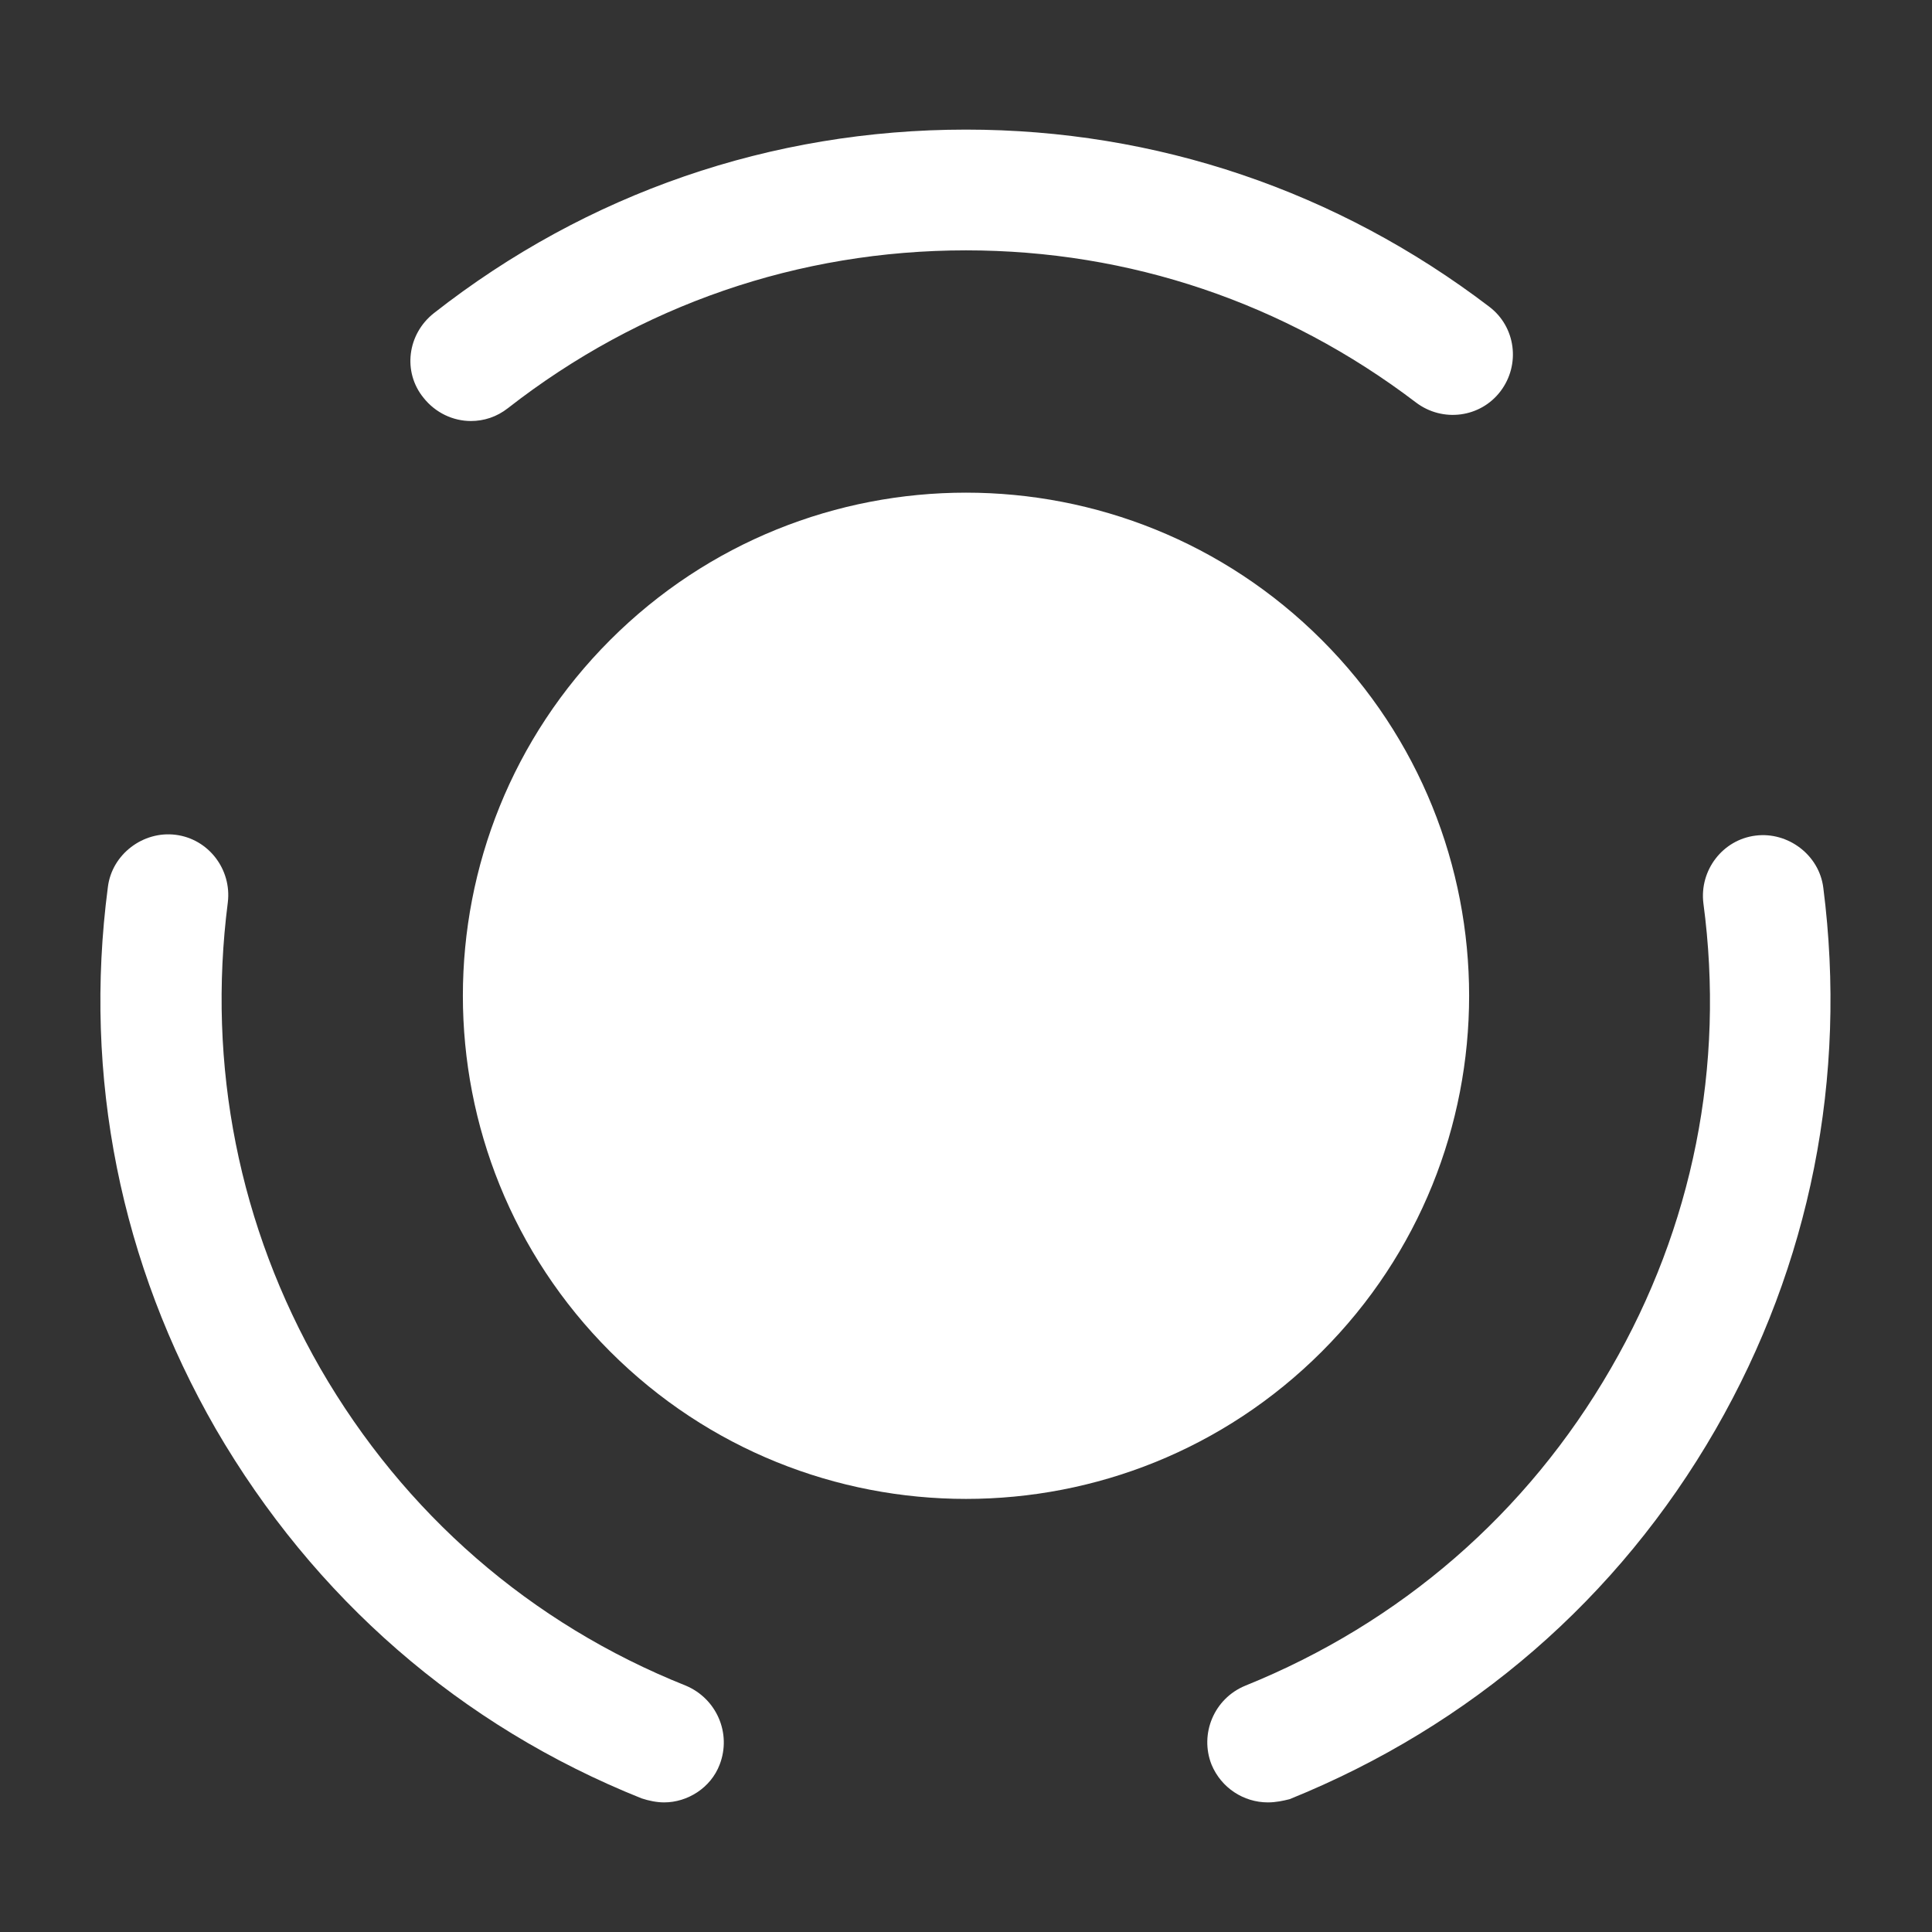 <svg width="96" height="96" viewBox="0 0 96 96" fill="none" xmlns="http://www.w3.org/2000/svg">
<rect x="0" y="0" width="96" height="96" fill="#333333" stroke="none"/>
<path d="M65.68 31.8C75.44 41.56 75.44 57.4 65.68 67.16C55.92 76.92 40.08 76.92 30.32 67.16C20.56 57.4 20.56 41.56 30.32 31.8C40.08 22.04 55.92 22.04 65.68 31.8Z" fill="white"/>
<path d="M33 89.56C32.64 89.56 32.24 89.48 31.88 89.36C22.88 85.76 15.6 79.4 10.72 71C6 62.8 4.12 53.52 5.36 44.08C5.56 42.44 7.12 41.28 8.72 41.48C10.36 41.68 11.52 43.2 11.32 44.84C10.28 52.96 11.88 60.96 15.92 68C20.08 75.2 26.36 80.68 34.08 83.76C35.6 84.4 36.36 86.12 35.76 87.68C35.32 88.84 34.16 89.56 33 89.56Z" fill="white"/>
<path d="M23.4 20.92C22.52 20.92 21.64 20.52 21.04 19.76C20 18.48 20.24 16.6 21.56 15.56C29.16 9.6 38.32 6.44 48 6.44C57.44 6.44 66.44 9.48 74 15.24C75.32 16.24 75.56 18.12 74.56 19.44C73.56 20.76 71.68 21 70.36 20C63.84 15.04 56.12 12.44 48 12.44C39.68 12.44 31.8 15.16 25.24 20.28C24.68 20.72 24.04 20.92 23.4 20.92Z" fill="white"/>
<path d="M63 89.56C61.8 89.56 60.68 88.84 60.2 87.68C59.6 86.16 60.32 84.4 61.88 83.76C69.6 80.64 75.88 75.2 80.04 68C84.12 60.96 85.72 52.96 84.64 44.88C84.44 43.24 85.6 41.72 87.24 41.52C88.84 41.32 90.4 42.48 90.6 44.12C91.8 53.52 89.96 62.84 85.24 71.04C80.4 79.44 73.08 85.76 64.08 89.4C63.76 89.48 63.4 89.56 63 89.56Z" fill="white"/>
</svg>
